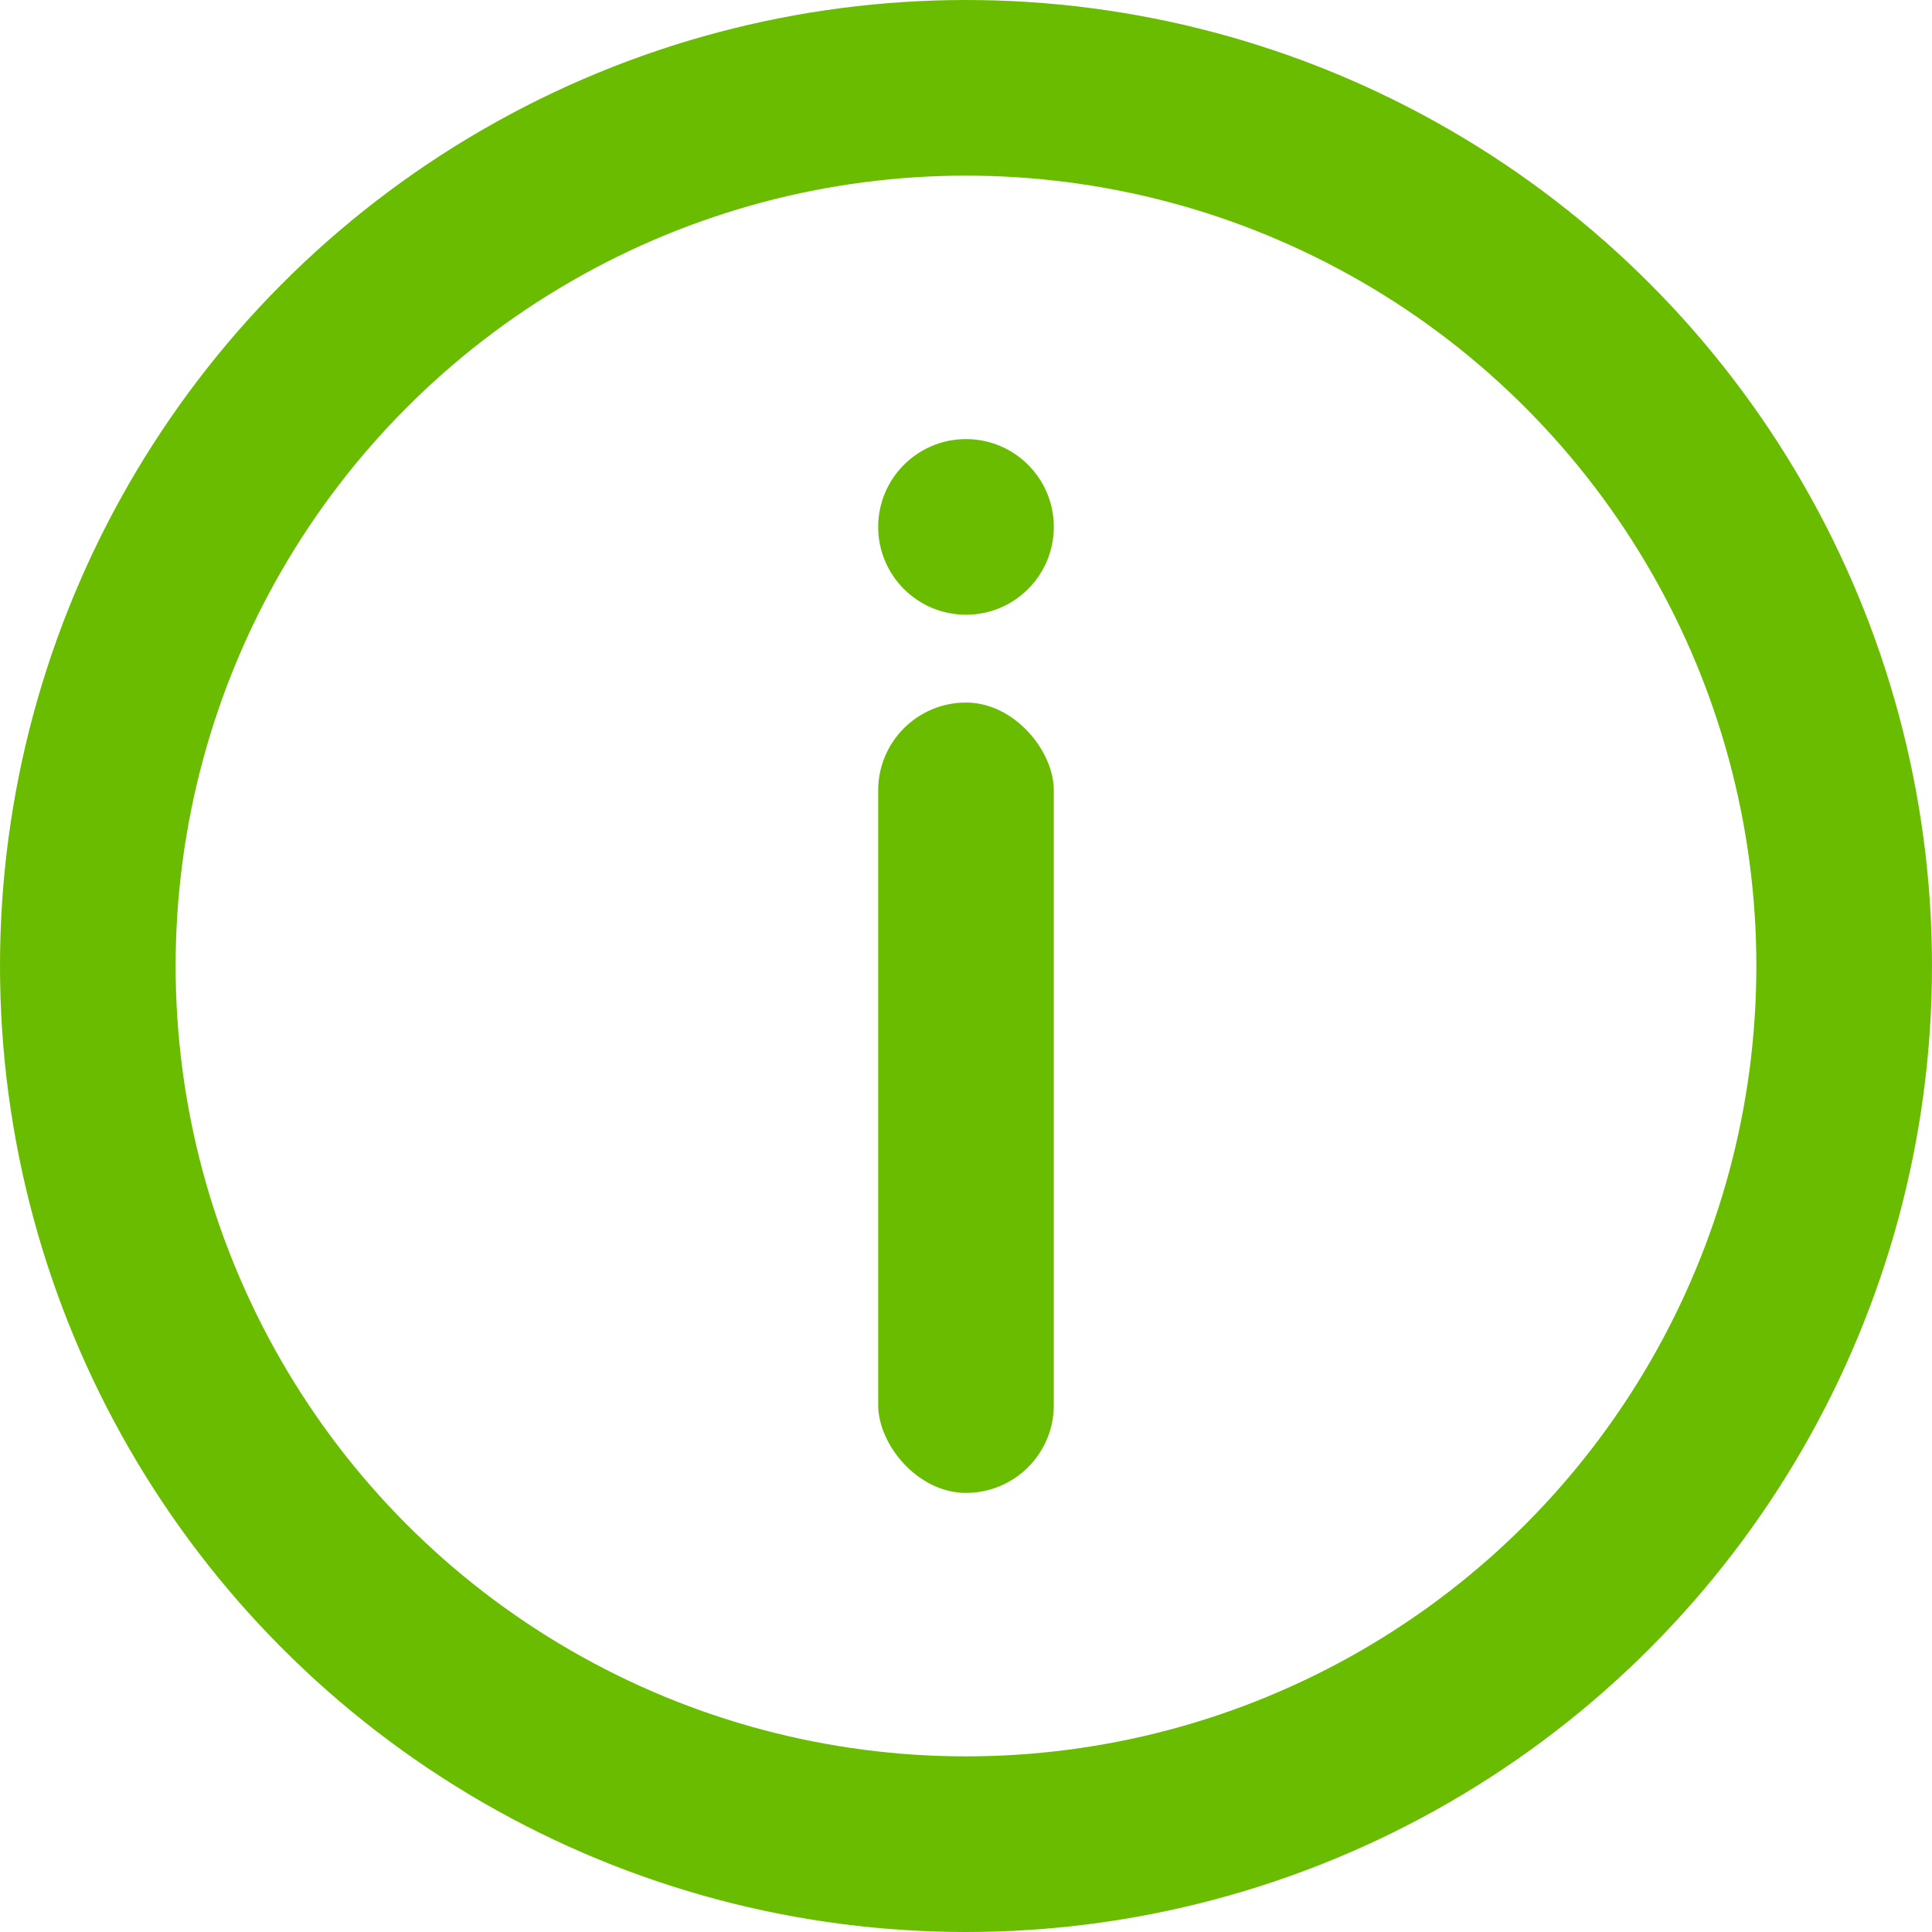 <?xml version="1.0" encoding="UTF-8"?> <svg xmlns="http://www.w3.org/2000/svg" width="22" height="22" fill="none"><circle cx="11" cy="11" r="10" stroke="#69BC00" stroke-width="2"></circle><circle cx="11" cy="6" r="1" fill="#69BC00"></circle><rect width="2" height="9" x="10" y="8" fill="#69BC00" rx="1"></rect></svg> 